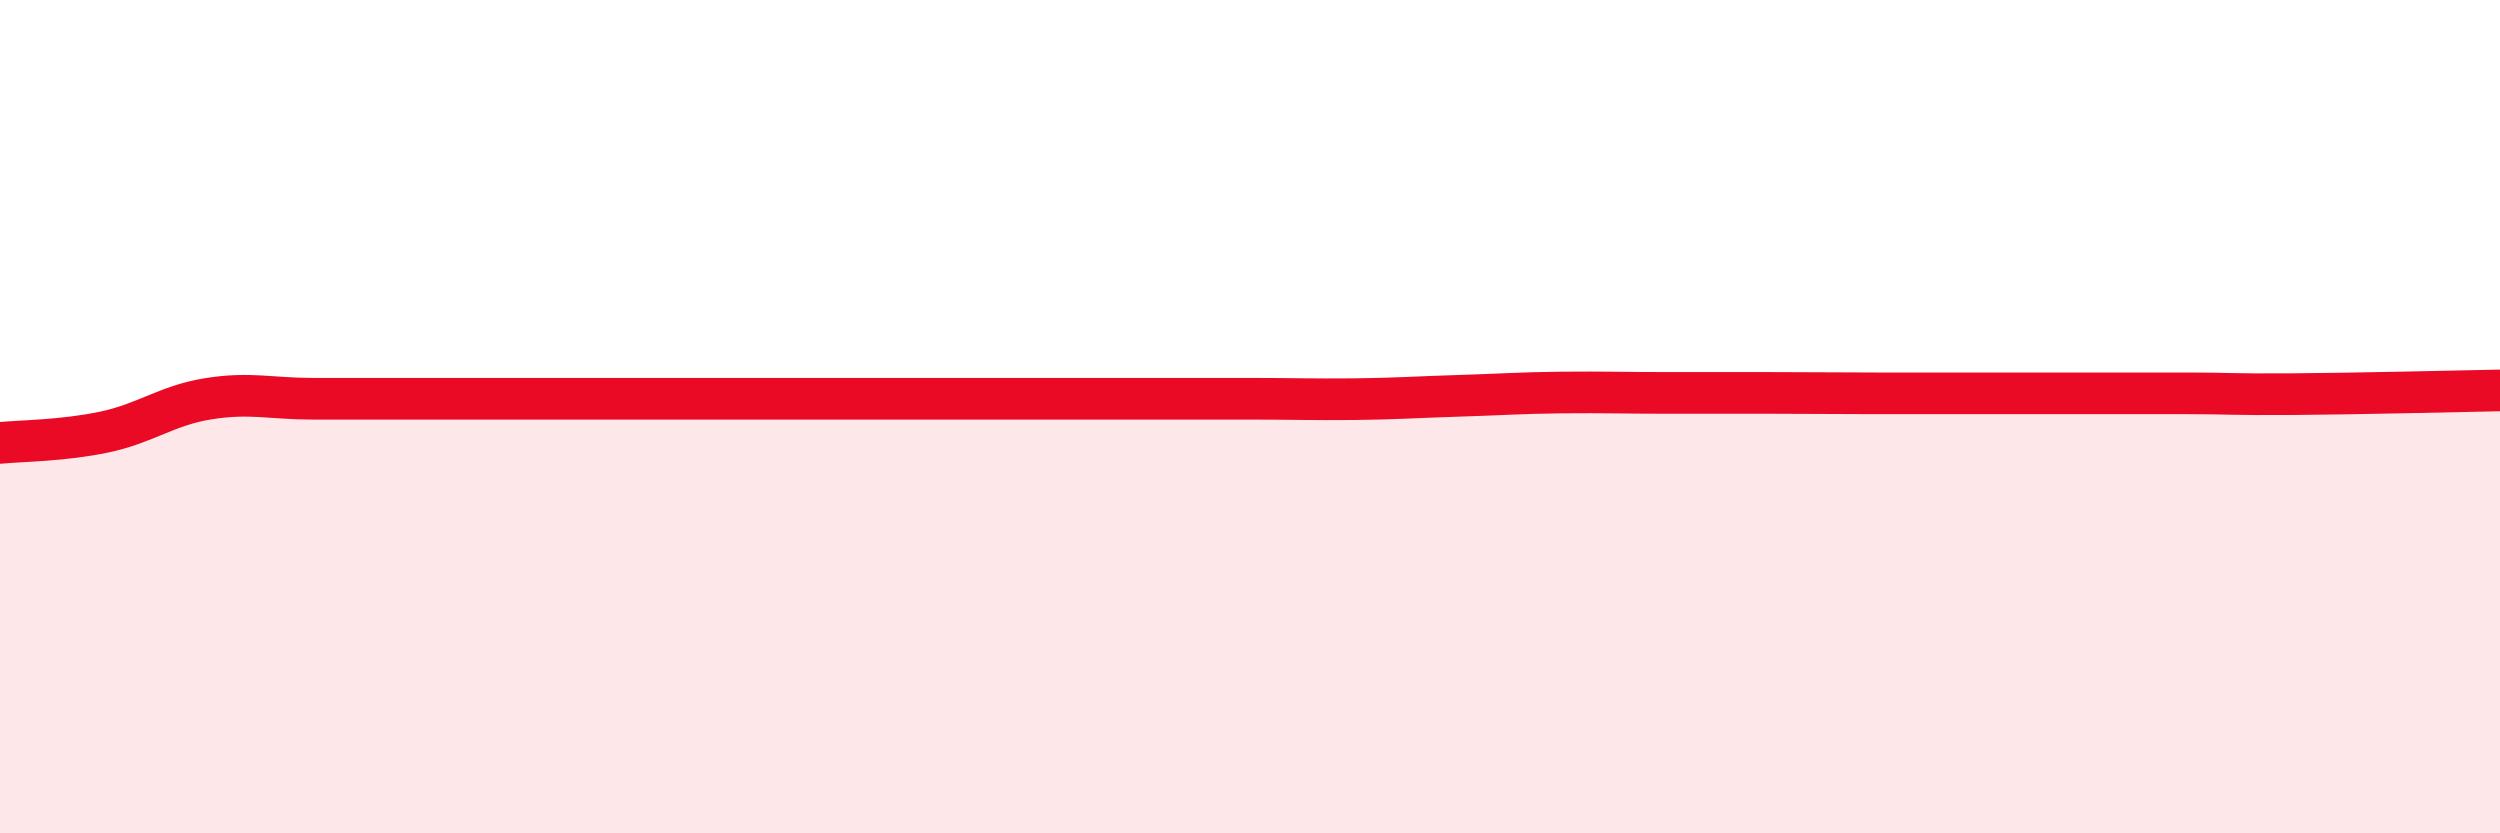 
    <svg width="60" height="20" viewBox="0 0 60 20" xmlns="http://www.w3.org/2000/svg">
      <path
        d="M 0,10.63 C 0.5,10.58 1.5,10.58 2.5,10.37 C 3.5,10.16 4,9.73 5,9.57 C 6,9.41 6.5,9.57 7.5,9.57 C 8.5,9.57 9,9.57 10,9.57 C 11,9.57 11.5,9.57 12.5,9.57 C 13.5,9.57 14,9.57 15,9.57 C 16,9.57 16.5,9.57 17.5,9.57 C 18.5,9.57 19,9.57 20,9.57 C 21,9.57 21.5,9.57 22.5,9.57 C 23.5,9.57 24,9.57 25,9.57 C 26,9.57 26.5,9.57 27.5,9.57 C 28.5,9.57 29,9.57 30,9.57 C 31,9.57 31.5,9.59 32.5,9.58 C 33.5,9.57 34,9.53 35,9.5 C 36,9.47 36.5,9.43 37.5,9.42 C 38.5,9.41 39,9.43 40,9.43 C 41,9.43 41.5,9.43 42.5,9.43 C 43.5,9.43 44,9.44 45,9.44 C 46,9.44 46.5,9.44 47.5,9.44 C 48.5,9.44 49,9.44 50,9.44 C 51,9.44 51.5,9.44 52.5,9.44 C 53.5,9.44 53.5,9.47 55,9.46 C 56.5,9.45 59,9.39 60,9.37L60 20L0 20Z"
        fill="#EB0A25"
        opacity="0.1"
        stroke-linecap="round"
        stroke-linejoin="round"
      />
      <path
        d="M 0,10.63 C 0.5,10.58 1.5,10.58 2.5,10.37 C 3.5,10.16 4,9.73 5,9.57 C 6,9.41 6.5,9.57 7.5,9.57 C 8.5,9.57 9,9.57 10,9.57 C 11,9.57 11.5,9.57 12.5,9.57 C 13.5,9.57 14,9.57 15,9.57 C 16,9.57 16.5,9.57 17.5,9.57 C 18.5,9.57 19,9.57 20,9.57 C 21,9.57 21.5,9.57 22.5,9.57 C 23.5,9.57 24,9.57 25,9.57 C 26,9.57 26.5,9.57 27.5,9.57 C 28.5,9.57 29,9.57 30,9.57 C 31,9.57 31.5,9.59 32.5,9.58 C 33.5,9.57 34,9.53 35,9.5 C 36,9.47 36.5,9.43 37.5,9.42 C 38.5,9.41 39,9.43 40,9.43 C 41,9.43 41.5,9.43 42.5,9.43 C 43.5,9.43 44,9.44 45,9.44 C 46,9.44 46.5,9.44 47.5,9.44 C 48.5,9.44 49,9.44 50,9.44 C 51,9.44 51.5,9.44 52.5,9.44 C 53.5,9.44 53.5,9.47 55,9.46 C 56.5,9.45 59,9.39 60,9.37"
        stroke="#EB0A25"
        stroke-width="1"
        fill="none"
        stroke-linecap="round"
        stroke-linejoin="round"
      />
    </svg>
  